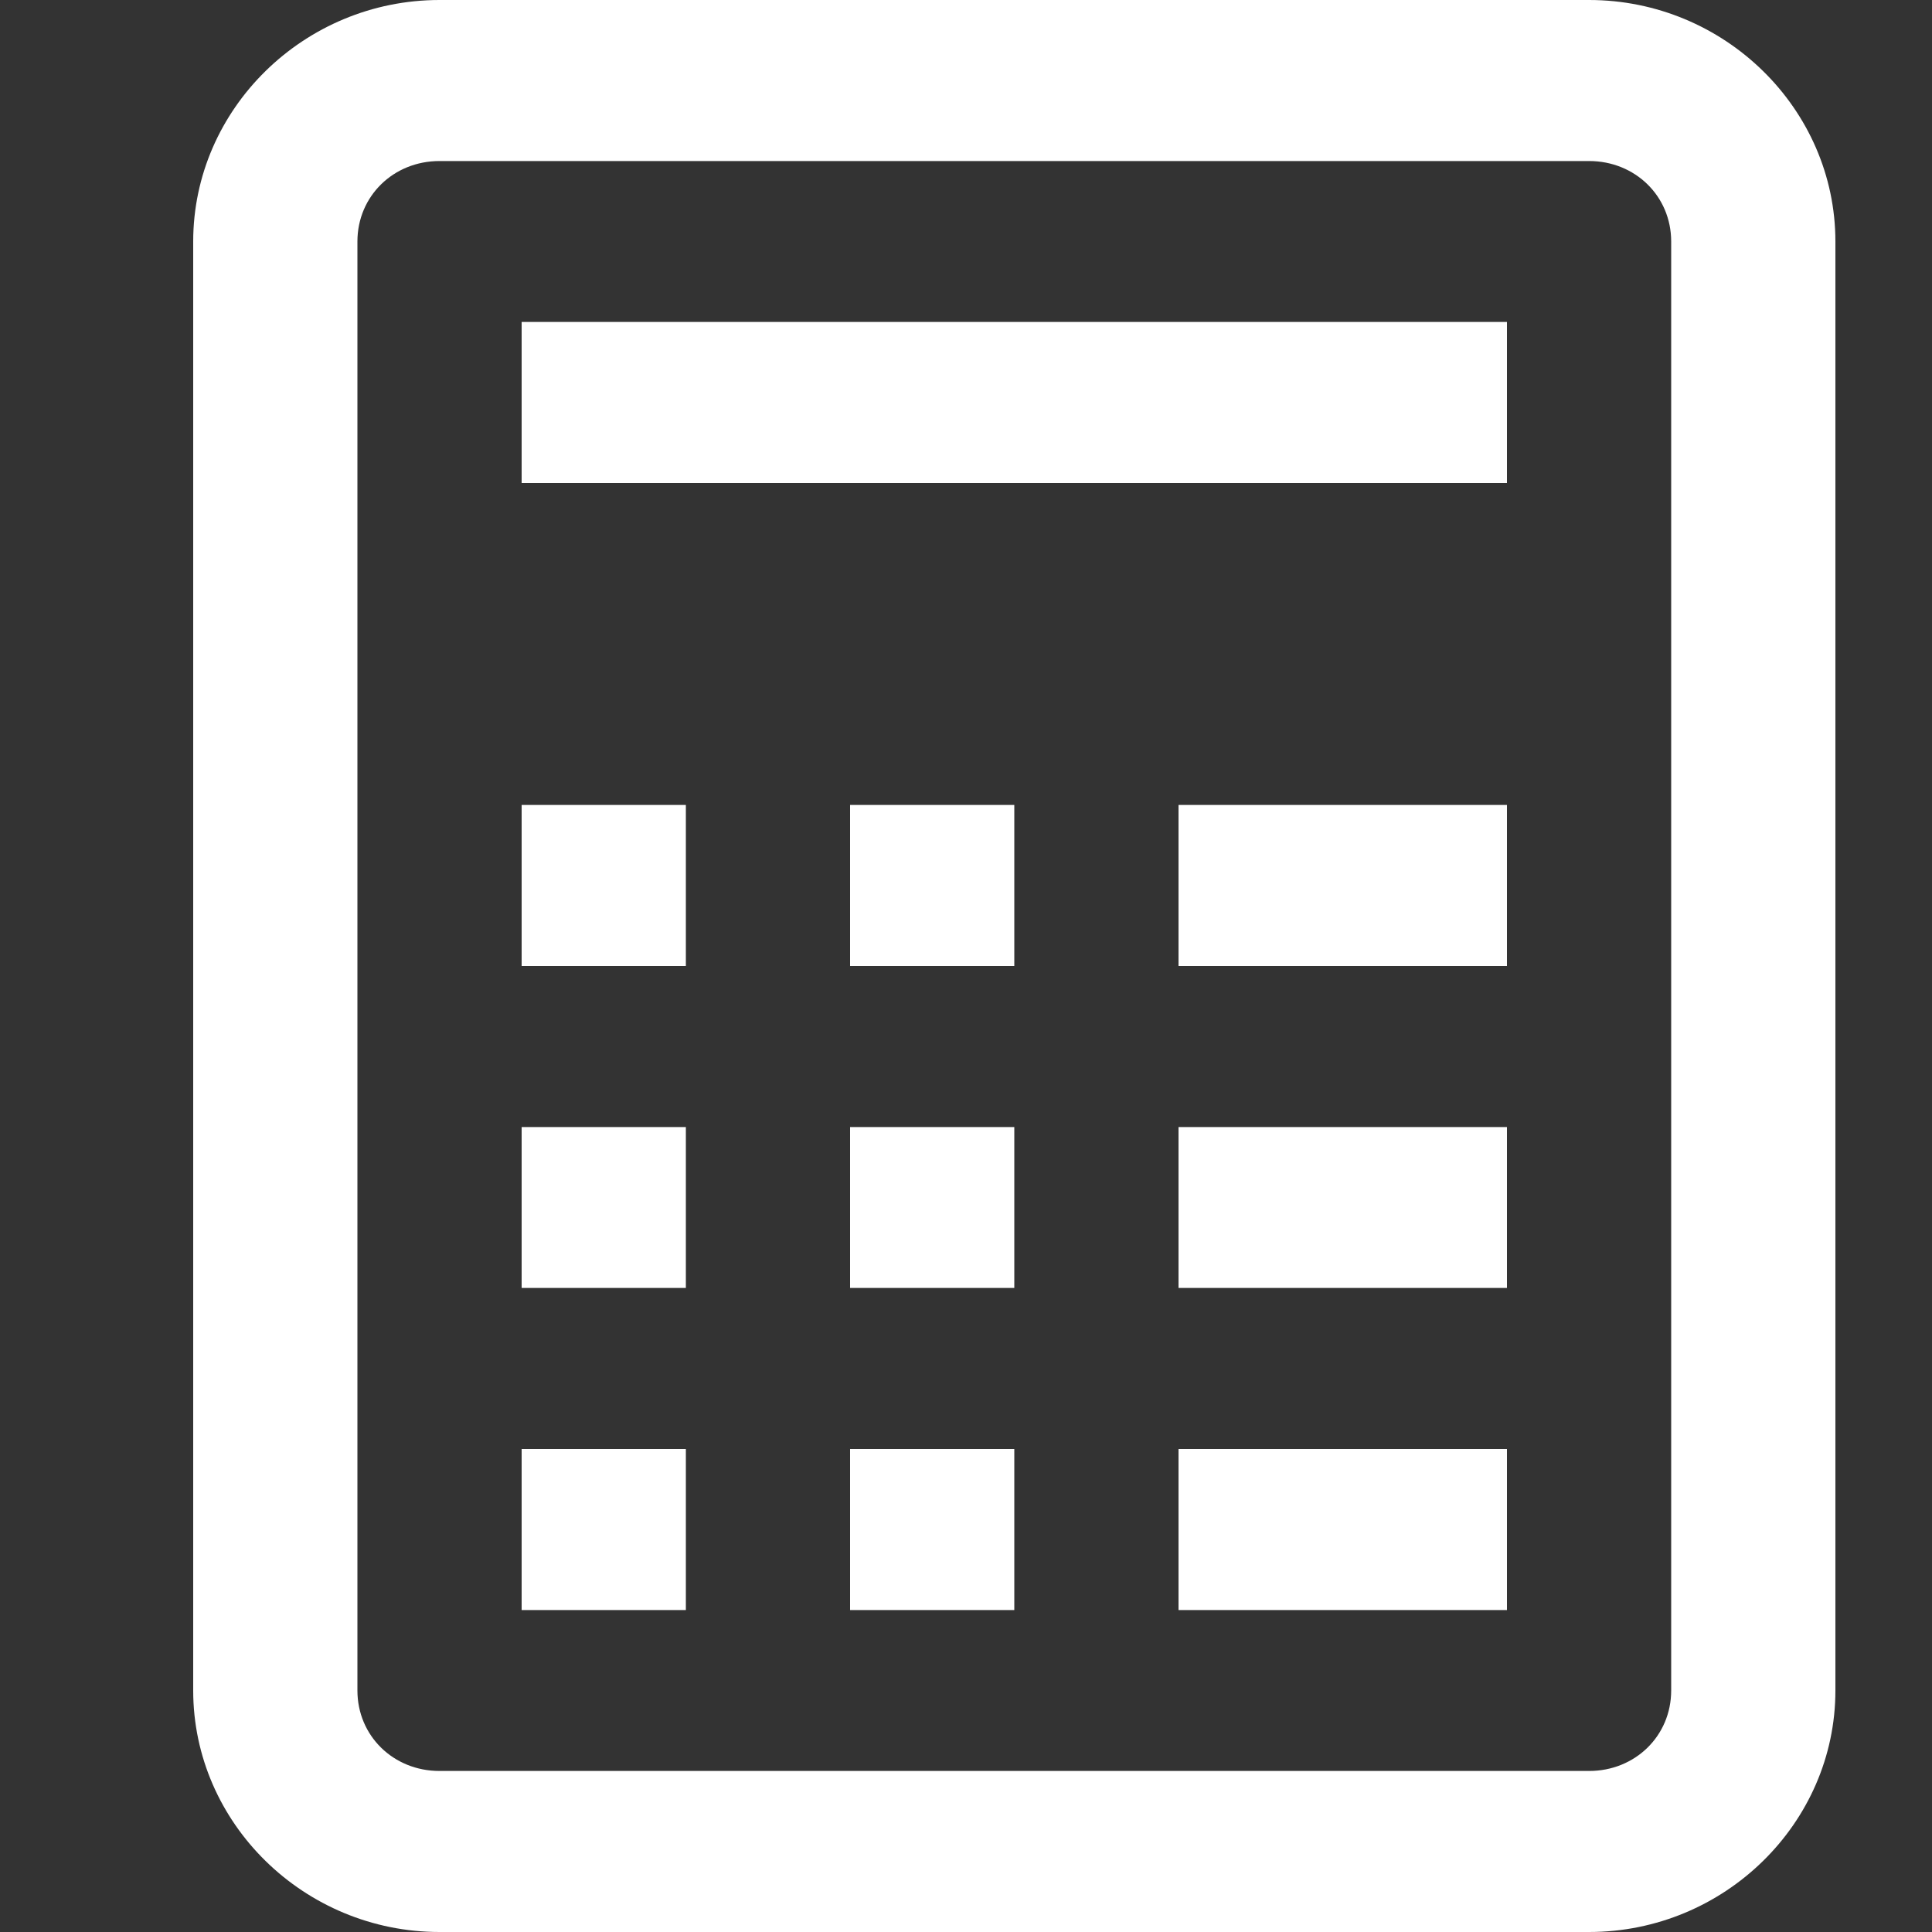 <?xml version="1.0" encoding="UTF-8"?>
<svg width="20px" height="20px" viewBox="0 0 20 20" version="1.1" xmlns="http://www.w3.org/2000/svg" xmlns:xlink="http://www.w3.org/1999/xlink">
    <rect x="0" y="0" width="20" height="20" fill="#333333" stroke="none"/>
    <!-- Generator: Sketch 48.2 (47327) - http://www.bohemiancoding.com/sketch -->
    <title>Icons/calc-icon</title>
    <desc>Created with Sketch.</desc>
    <defs></defs>
    <g id="Symbols" stroke="none" stroke-width="1" fill="none" fill-rule="evenodd">
        <g id="Icons/calc-icon" fill="#FFFFFF" fill-rule="nonzero">
            <path d="M4.55,0 C3.149,0 2,1.126 2,2.5 L2,17.5 C2,18.874 3.149,20 4.55,20 L16.45,20 C17.851,20 19,18.874 19,17.5 L19,2.5 C19,1.126 17.851,0 16.45,0 L4.55,0 Z M4.55,1.667 L16.45,1.667 C16.928,1.667 17.3,2.031 17.3,2.5 L17.3,17.5 C17.3,17.969 16.928,18.333 16.45,18.333 L4.55,18.333 C4.072,18.333 3.7,17.969 3.7,17.5 L3.7,2.5 C3.7,2.031 4.072,1.667 4.55,1.667 Z M5.4,3.333 L5.4,5 L15.6,5 L15.6,3.333 L5.4,3.333 Z M5.4,8.333 L5.4,10 L7.1,10 L7.1,8.333 L5.4,8.333 Z M8.8,8.333 L8.8,10 L10.5,10 L10.5,8.333 L8.8,8.333 Z M12.2,8.333 L12.2,10 L15.6,10 L15.6,8.333 L12.2,8.333 Z M5.4,11.667 L5.4,13.333 L7.1,13.333 L7.1,11.667 L5.4,11.667 Z M8.8,11.667 L8.8,13.333 L10.5,13.333 L10.5,11.667 L8.8,11.667 Z M12.2,11.667 L12.2,13.333 L15.6,13.333 L15.6,11.667 L12.2,11.667 Z M5.4,15 L5.4,16.667 L7.1,16.667 L7.1,15 L5.4,15 Z M8.8,15 L8.8,16.667 L10.5,16.667 L10.5,15 L8.8,15 Z M12.2,15 L12.2,16.667 L15.6,16.667 L15.6,15 L12.2,15 Z" id="icon"></path>
        </g>
    </g>
</svg>